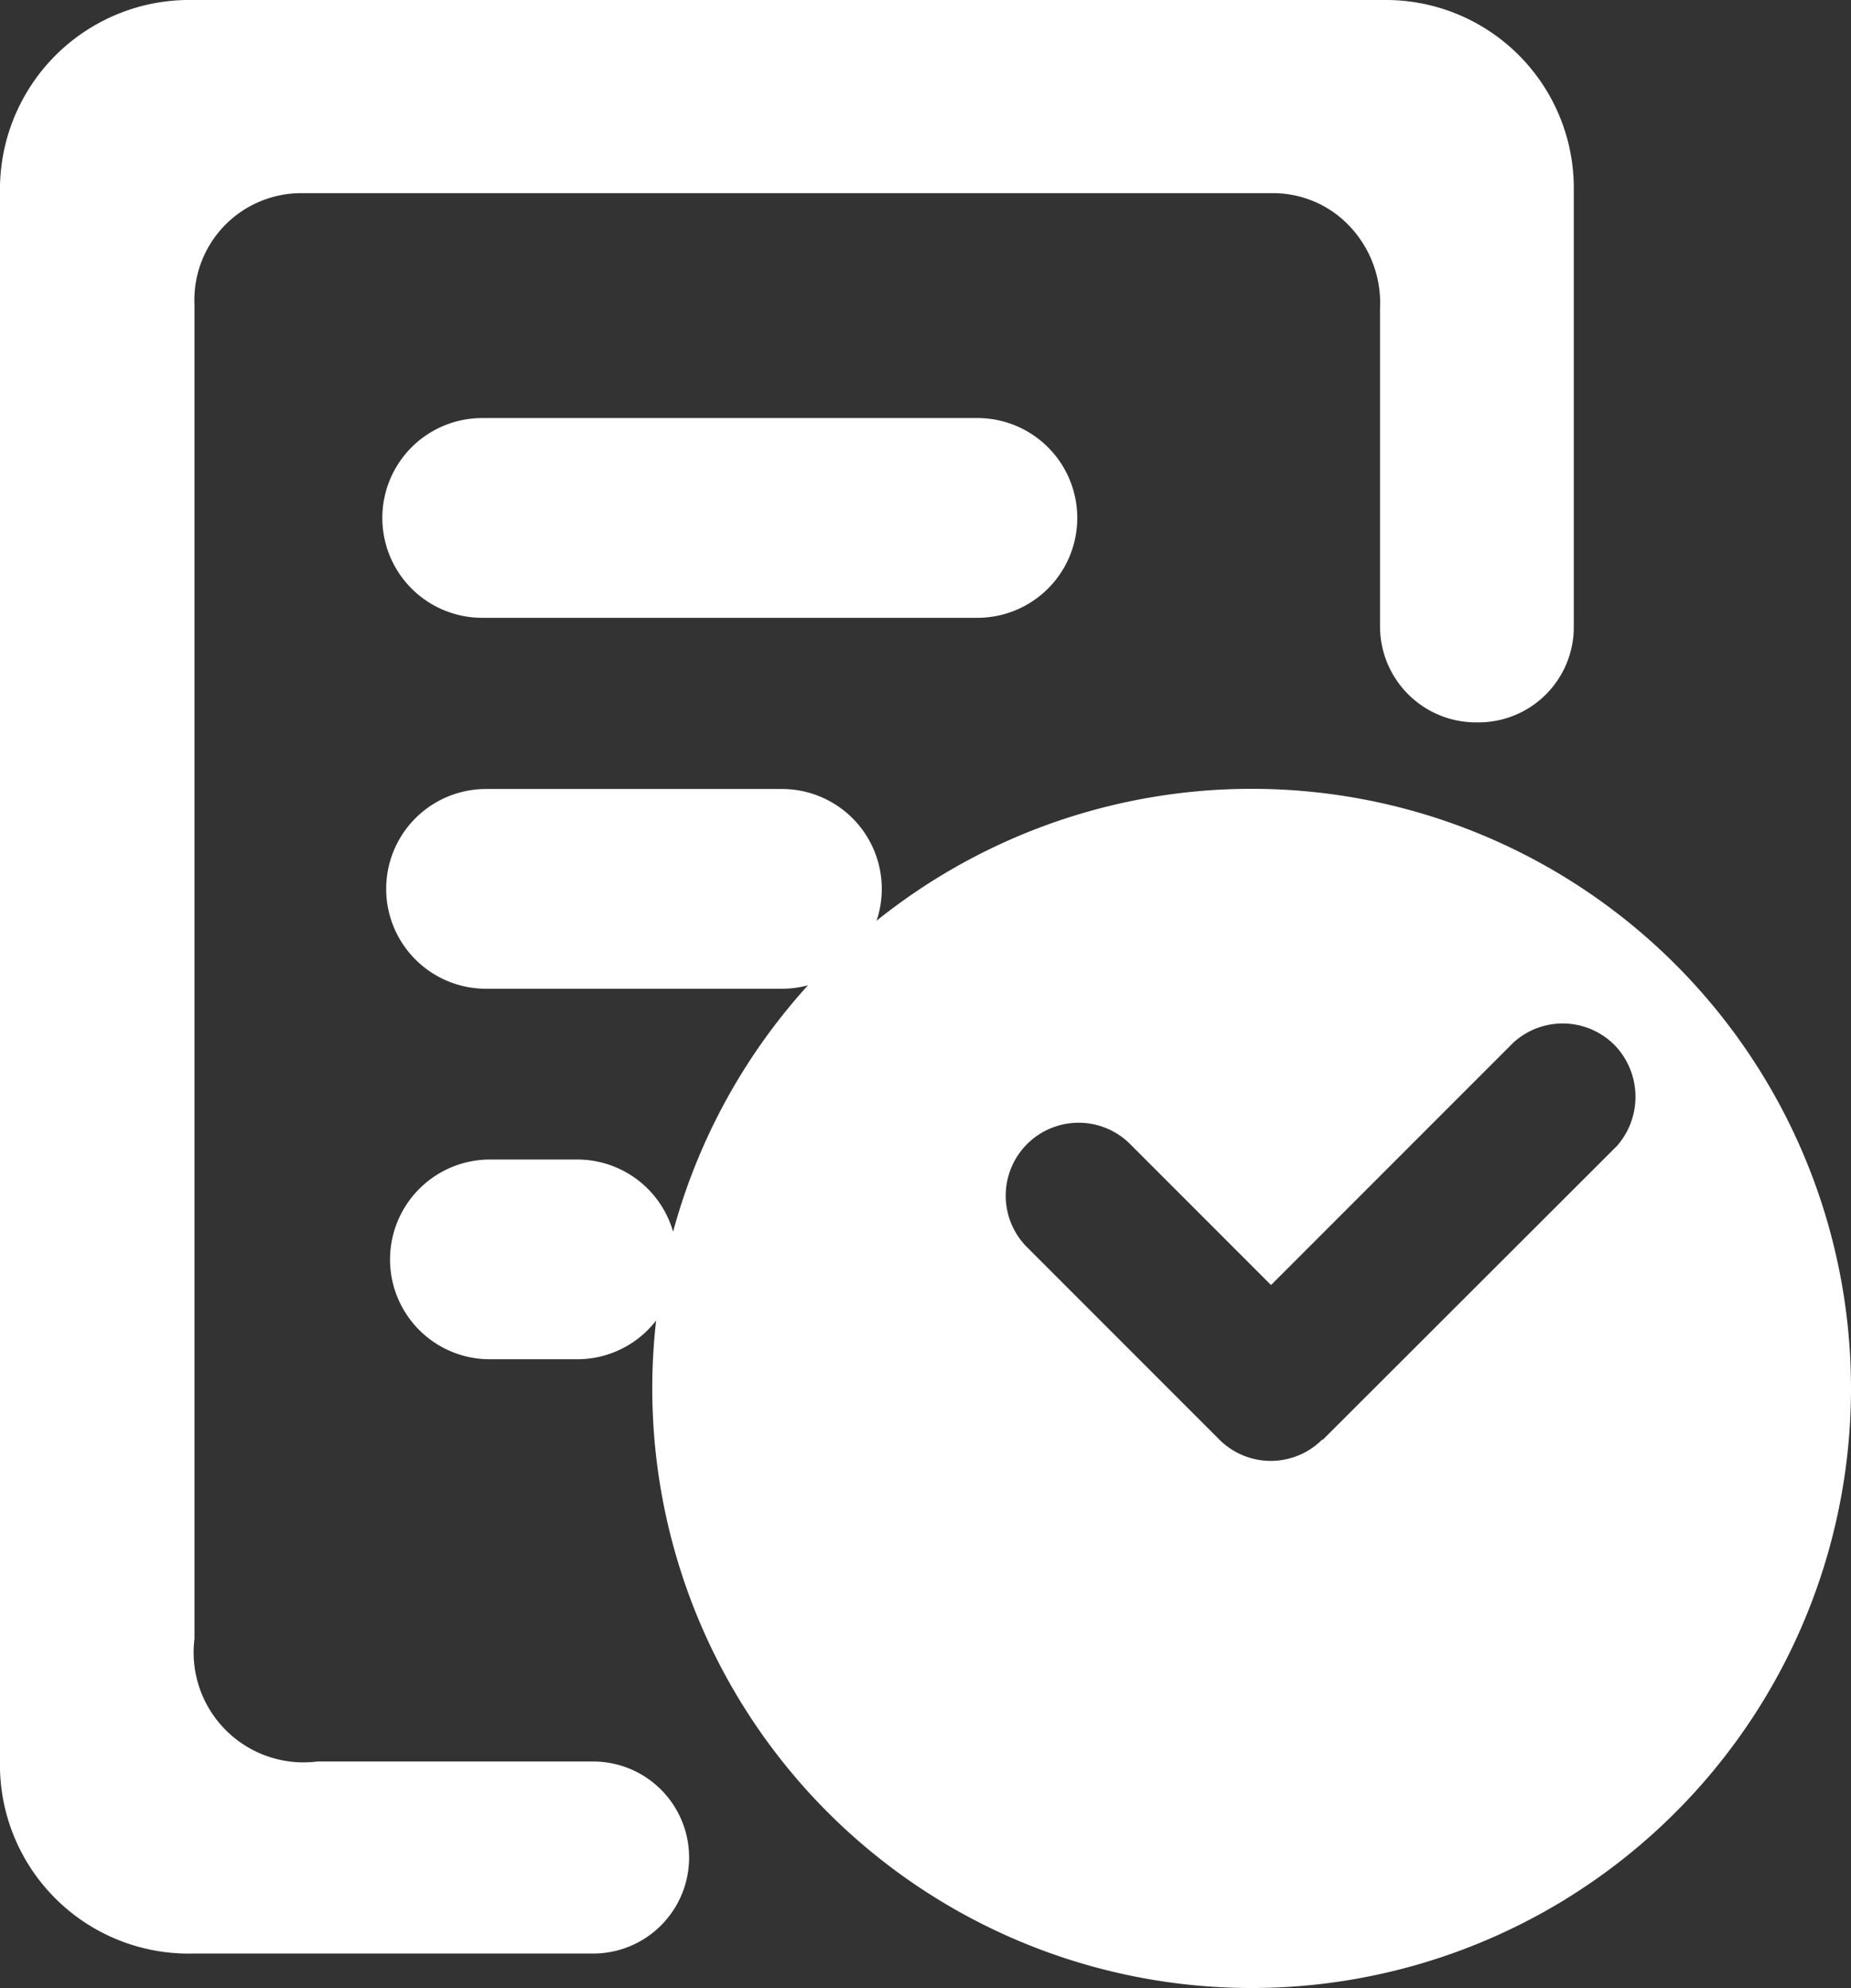 <svg xmlns="http://www.w3.org/2000/svg" width="21.655" height="23.249" viewBox="0 0 21.655 23.249">
  <rect x="0" y="0" width="21.655" height="23.249" fill="#333333" stroke="none"/>
  <g id="Layer_2_00000020360970063646627640000013460142019869185982_" transform="translate(-0.001)">
    <g id="reservation" transform="translate(0.001 0)">
      <path id="パス_34785" data-name="パス 34785" d="M206.014,216.7a7.012,7.012,0,1,0,7.014,7.009A7.012,7.012,0,0,0,206.014,216.7Zm4.264,4.188-3.429,3.424,0,0-.009,0a.851.851,0,0,1-1.2,0l-2.265-2.265a.853.853,0,0,1,1.206-1.206l1.662,1.662,2.835-2.835a.855.855,0,0,1,1.206.052.871.871,0,0,1,0,1.163Z" transform="translate(-191.373 -207.475)" fill="#fff"/>
      <path id="パス_34786" data-name="パス 34786" d="M34.794,8.448h-.032a1.123,1.123,0,0,1-1.117-1.121V3.607a1.305,1.305,0,0,0-.473-1.071,1.231,1.231,0,0,0-.789-.277c-3.258,0-8.093,0-11.351,0a1.25,1.25,0,0,0-1.257,1.3V19.166A1.286,1.286,0,0,0,21.213,20.6h3.226a1.123,1.123,0,0,1,0,2.246H19.753A2.208,2.208,0,0,1,17.5,20.586V2.26A2.216,2.216,0,0,1,19.758,0H33.686a2.2,2.2,0,0,1,2.226,2.214c0,1.366,0,3.725,0,5.118a1.115,1.115,0,0,1-1.113,1.116Z" transform="translate(-17.5 0)" fill="#fff"/>
      <path id="パス_34787" data-name="パス 34787" d="M119.768,108.2h5.794a1.168,1.168,0,0,1,0,2.336h-5.794a1.168,1.168,0,1,1,0-2.336Z" transform="translate(-114.127 -103.311)" fill="#fff"/>
      <path id="パス_34788" data-name="パス 34788" d="M119.768,204.2h3.462a1.168,1.168,0,0,1,0,2.336h-3.462a1.168,1.168,0,1,1,0-2.336Z" transform="translate(-114.082 -194.973)" fill="#fff"/>
      <path id="パス_34789" data-name="パス 34789" d="M119.968,300.1h1.021a1.167,1.167,0,0,1,1.168,1.168v0a1.167,1.167,0,0,1-1.168,1.168h-1.021a1.167,1.167,0,0,1-1.168-1.168v0A1.17,1.17,0,0,1,119.968,300.1Z" transform="translate(-114.237 -286.54)" fill="#fff"/>
    </g>
  </g>
</svg>
